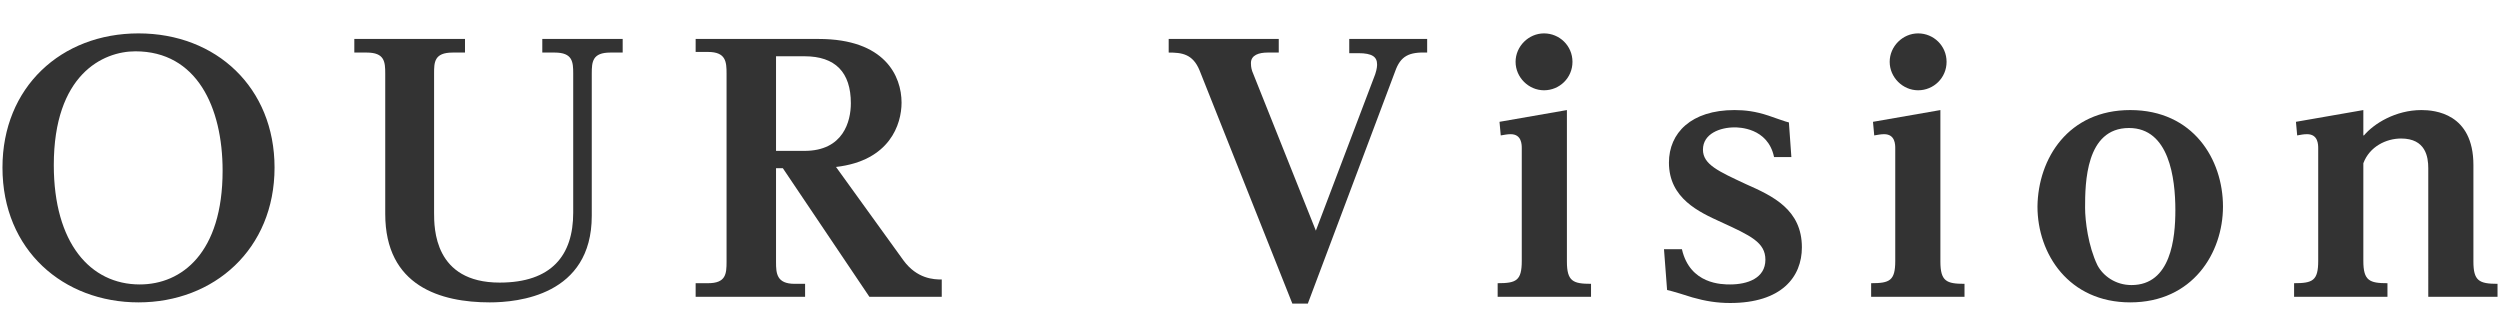 <?xml version="1.0" encoding="utf-8"?>
<!-- Generator: Adobe Illustrator 24.0.3, SVG Export Plug-In . SVG Version: 6.00 Build 0)  -->
<svg version="1.1" id="レイヤー_1" xmlns="http://www.w3.org/2000/svg" xmlns:xlink="http://www.w3.org/1999/xlink" x="0px"
	 y="0px" viewBox="0 0 404.3 54" style="enable-background:new 0 0 404.3 54;" xml:space="preserve">
<style type="text/css">
	.st0{enable-background:new    ;}
	.st1{fill:#333333;}
</style>
<g class="st0">
	<path class="st1" d="M44.4,27.1c0,13.2-9.8,21.8-22,21.8c-12.1,0-22-8.4-22-21.8c0-13,9.5-21.7,22-21.7C35,5.4,44.4,14.2,44.4,27.1
		z M8.7,26.7C8.7,39.3,14.6,46,22.6,46C29.4,46,36,40.9,36,27.6c0-10.3-4.2-19.3-14.1-19.3C16.6,8.3,8.7,12.1,8.7,26.7z"/>
	<path class="st1" d="M75.2,6.3v2.2h-2c-3,0-3,1.6-3,3.4v22.5c0,2.5,0,11.3,10.6,11.3c8.4,0,11.9-4.4,11.9-11.3V11.9
		c0-1.9-0.1-3.4-3-3.4h-2V6.3h13v2.2h-2c-2.9,0-3,1.5-3,3.4v23c0,12.9-12,14-16.5,14c-7.9,0-16.9-2.6-16.9-14.3V11.9
		c0-1.9-0.1-3.4-3-3.4h-2V6.3H75.2z"/>
	<path class="st1" d="M146.1,42.1c2.2,3,4.9,3.1,6.2,3.1V48h-11.7l-14-20.8h-1.1v15.2c0,1.8,0.1,3.5,3,3.5h1.7V48h-17.7v-2.2h2
		c2.9,0,3-1.5,3-3.5V11.9c0-1.9-0.1-3.5-3-3.5h-2V6.3h19.9c10.7,0,13.4,6,13.4,10.3c0,3.5-1.9,9.4-10.6,10.4L146.1,42.1z
		 M130.1,24.4c6.3,0,7.5-4.8,7.5-7.7c0-5-2.5-7.6-7.5-7.6h-4.6v15.3H130.1z"/>
	<path class="st1" d="M206.8,6.3v2.2H205c-1.4,0-2.7,0.4-2.7,1.7c0,0.2,0,0.7,0.2,1.3l10.3,25.8l9.6-25.3c0.3-0.9,0.3-1.4,0.3-1.6
		c0-1.2-0.8-1.8-3-1.8h-1.5V6.3h12.6v2.2c-2.9-0.1-4.3,0.5-5.2,3.1l-14.1,37.5H209l-15-37.7c-1.1-2.7-2.9-2.9-5-2.9V6.3H206.8z"/>
	<path class="st1" d="M253.4,42.3c0,3.2,1,3.6,3.9,3.6V48h-15.1v-2.2c3,0,3.9-0.4,3.9-3.6V24c0-0.6,0-2.3-1.8-2.3
		c-0.5,0-1,0.1-1.6,0.2l-0.2-2.2l10.9-1.9V42.3z M254.3,10c0,2.6-2.1,4.6-4.6,4.6c-2.5,0-4.6-2.1-4.6-4.6c0-2.5,2.1-4.6,4.6-4.6
		C252.2,5.4,254.3,7.4,254.3,10z"/>
	<path class="st1" d="M269.1,40.3h2.9c1.3,5.7,6.5,5.7,7.8,5.7c2.8,0,5.7-1,5.7-4c0-2.8-2.4-3.9-7.2-6.1c-3.5-1.6-8.4-3.8-8.4-9.6
		c0-4.8,3.6-8.5,10.6-8.5c1.7,0,3.4,0.2,5.5,0.9c0.3,0.1,3.1,1.1,3.3,1.1l0.4,5.6h-2.8c-1-4.8-5.8-4.8-6.4-4.8c-2.3,0-5.1,1-5.1,3.6
		c0,2.4,2.5,3.5,7,5.6c4.3,1.9,9,4.1,9,10.2c0,4.8-3.3,9-11.6,9c-2.1,0-4-0.3-6.1-0.9c-0.6-0.2-3.5-1.1-4.1-1.2L269.1,40.3z"/>
	<path class="st1" d="M313.8,42.3c0,3.2,1,3.6,3.9,3.6V48h-15.1v-2.2c3,0,3.9-0.4,3.9-3.6V24c0-0.6,0-2.3-1.8-2.3
		c-0.5,0-1,0.1-1.6,0.2l-0.2-2.2l10.9-1.9V42.3z M314.8,10c0,2.6-2.1,4.6-4.6,4.6c-2.5,0-4.6-2.1-4.6-4.6c0-2.5,2.1-4.6,4.6-4.6
		C312.7,5.4,314.8,7.4,314.8,10z"/>
	<path class="st1" d="M344.5,17.8c10.2,0,15,8,15,15.6c0,7.5-4.9,15.5-15,15.5c-9.9,0-15-7.8-15-15.5
		C329.6,25.6,334.5,17.8,344.5,17.8z M339.2,42.9c0.9,1.7,2.9,3.2,5.5,3.2c6.4,0,7.1-7.6,7.1-12.1c0-5.2-1-13.3-7.5-13.3
		c-7,0-7.1,8.9-7.1,12.9C337.2,35.7,337.7,39.8,339.2,42.9z"/>
	<path class="st1" d="M382.3,21.9c1.6-1.9,5.1-4.1,9.3-4.1c2.1,0,8.4,0.5,8.4,8.9v15.6c0,3.1,0.9,3.6,3.9,3.6V48h-11.2V27.2
		c0-1.8-0.4-4.8-4.4-4.8c-2.4,0-5.1,1.3-6.1,4v15.8c0,3.2,1,3.6,3.9,3.6V48h-15.1v-2.2c3,0,3.9-0.4,3.9-3.6V24c0-0.6,0-2.3-1.8-2.3
		c-0.6,0-1,0.1-1.6,0.2l-0.2-2.2l10.9-1.9V21.9z"/>
</g>
</svg>
